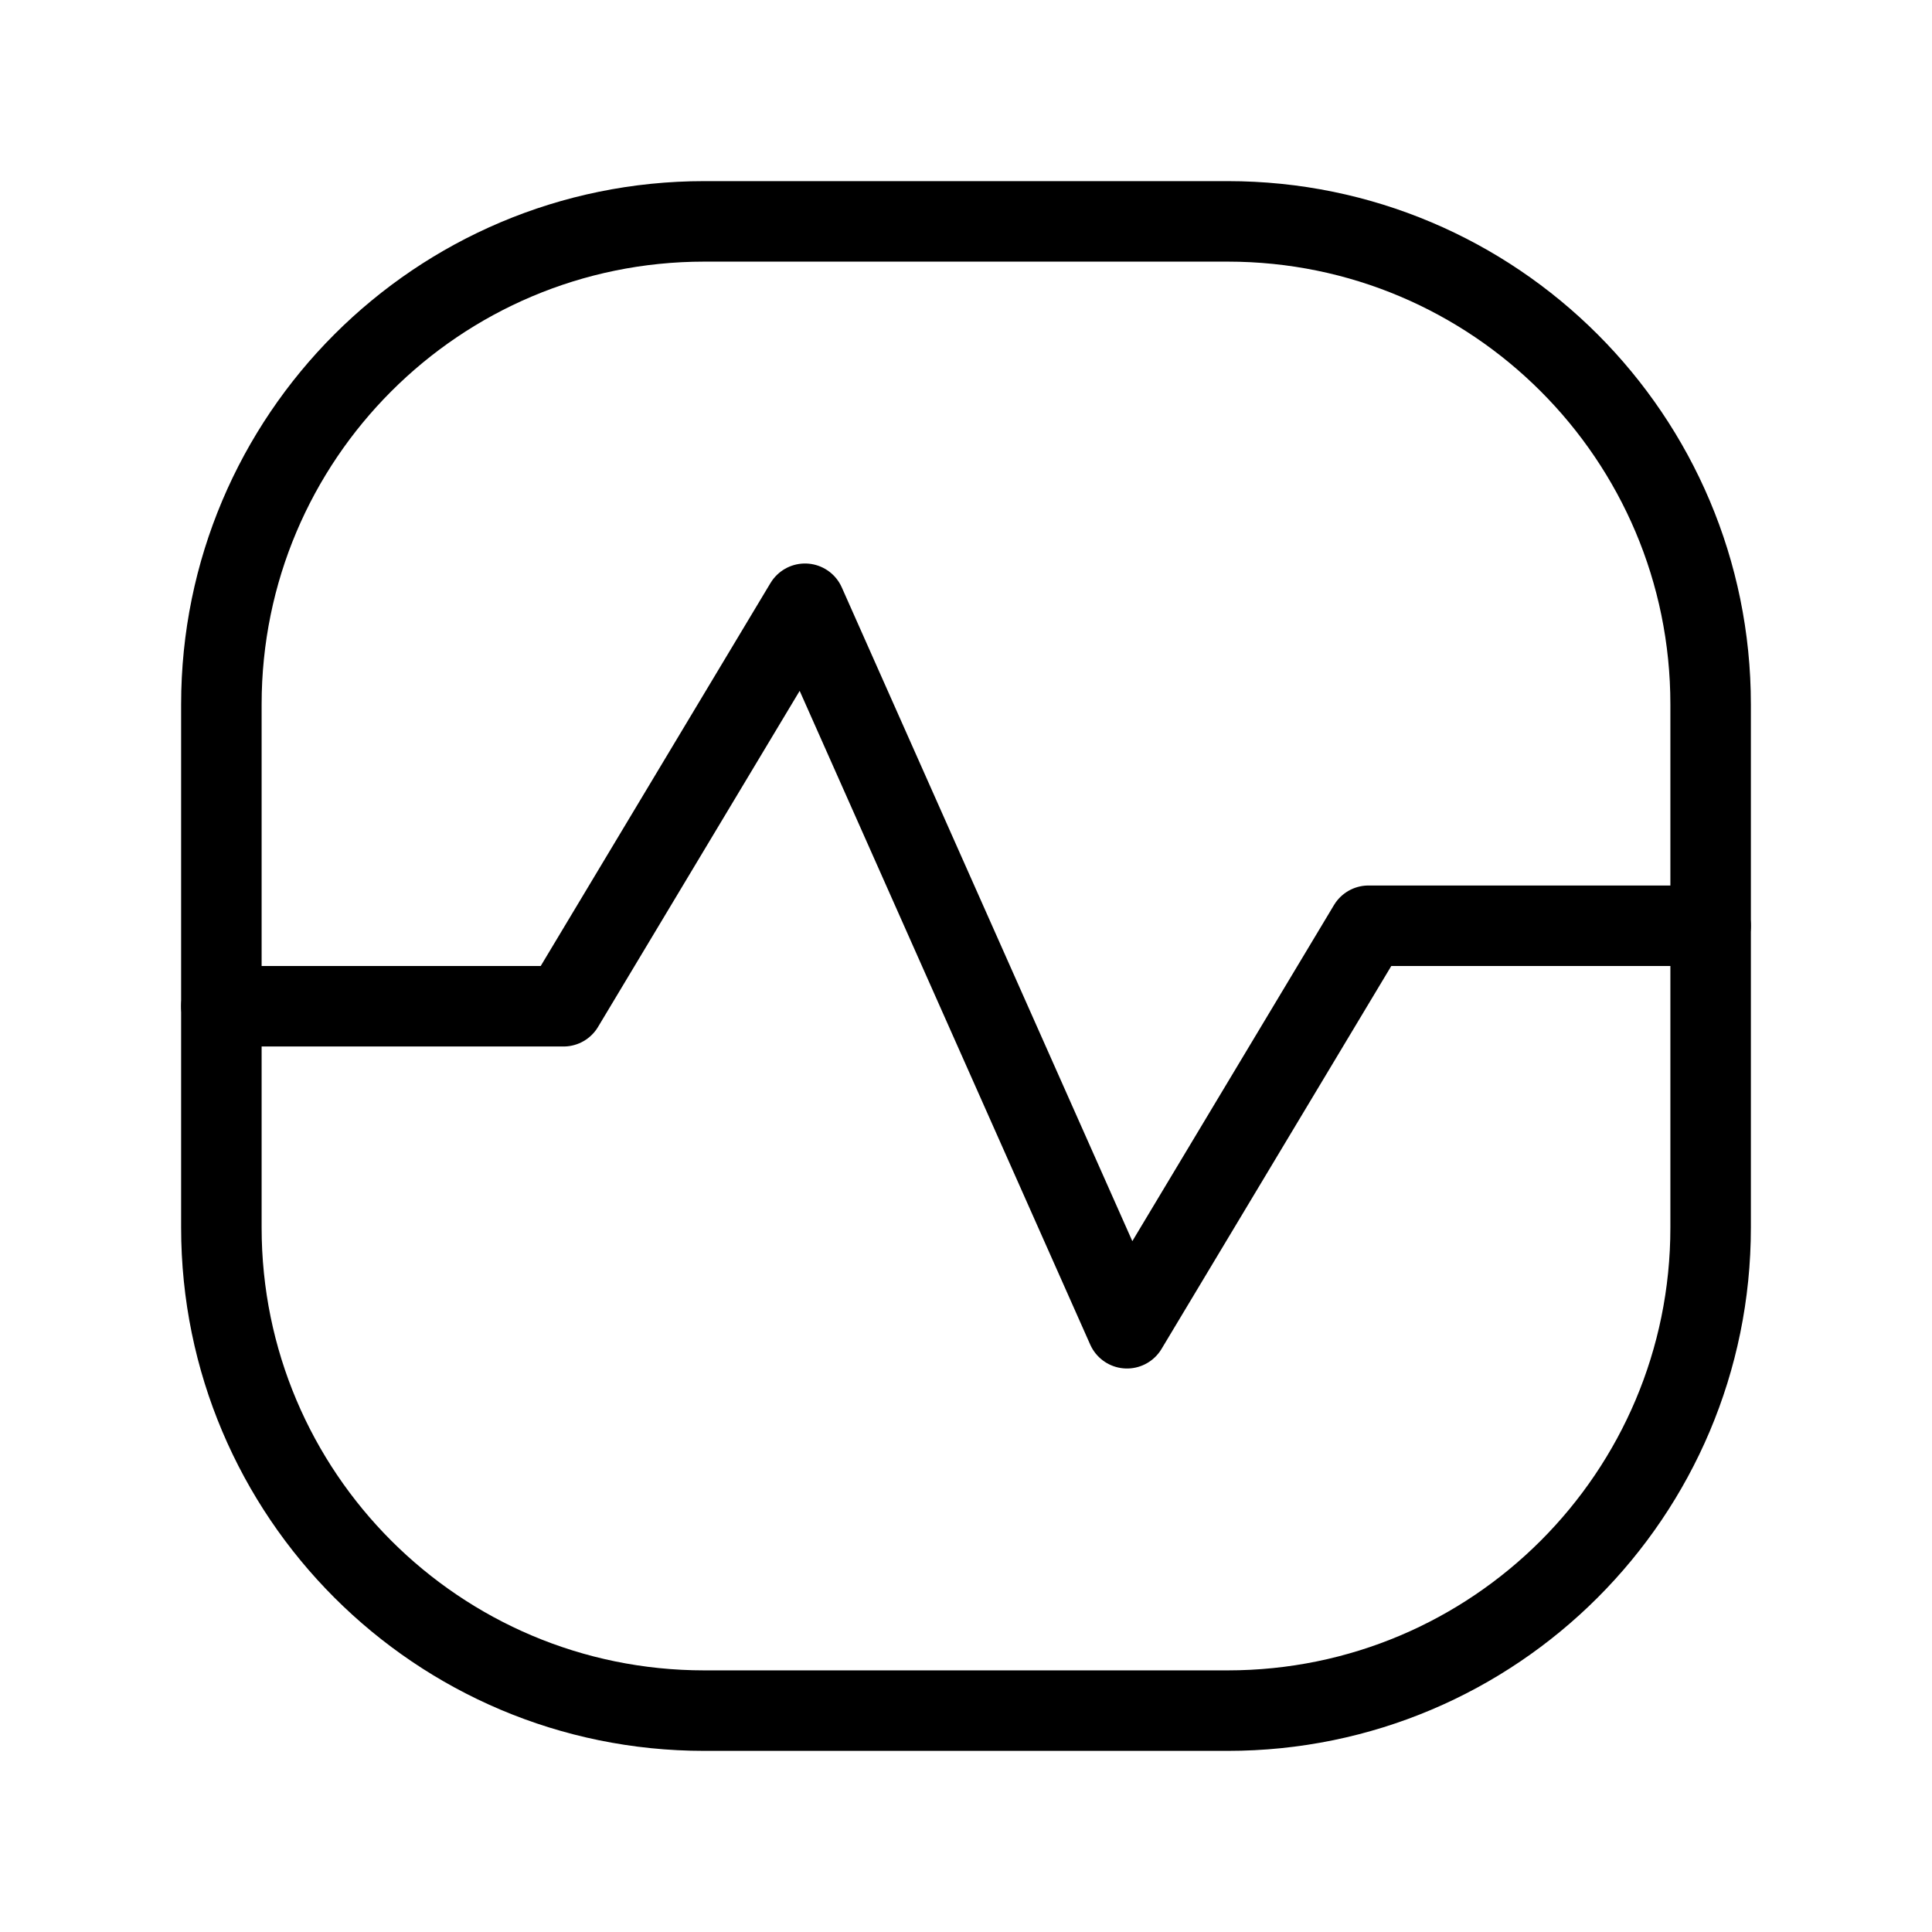 <svg width="36" height="36" viewBox="0 0 36 36" fill="none" xmlns="http://www.w3.org/2000/svg">
<path d="M22.875 4.125H13.125C8.154 4.125 4.125 8.154 4.125 13.125V22.875C4.125 27.846 8.154 31.875 13.125 31.875H22.875C27.846 31.875 31.875 27.846 31.875 22.875V13.125C31.875 8.154 27.846 4.125 22.875 4.125Z" stroke="black" stroke-width="1.5"/>
<path d="M4.125 18.75H10.5L15 11.25L21 24.75L25.5 17.25H31.875" stroke="black" stroke-width="1.5" stroke-linecap="round" stroke-linejoin="round"/>
</svg>
